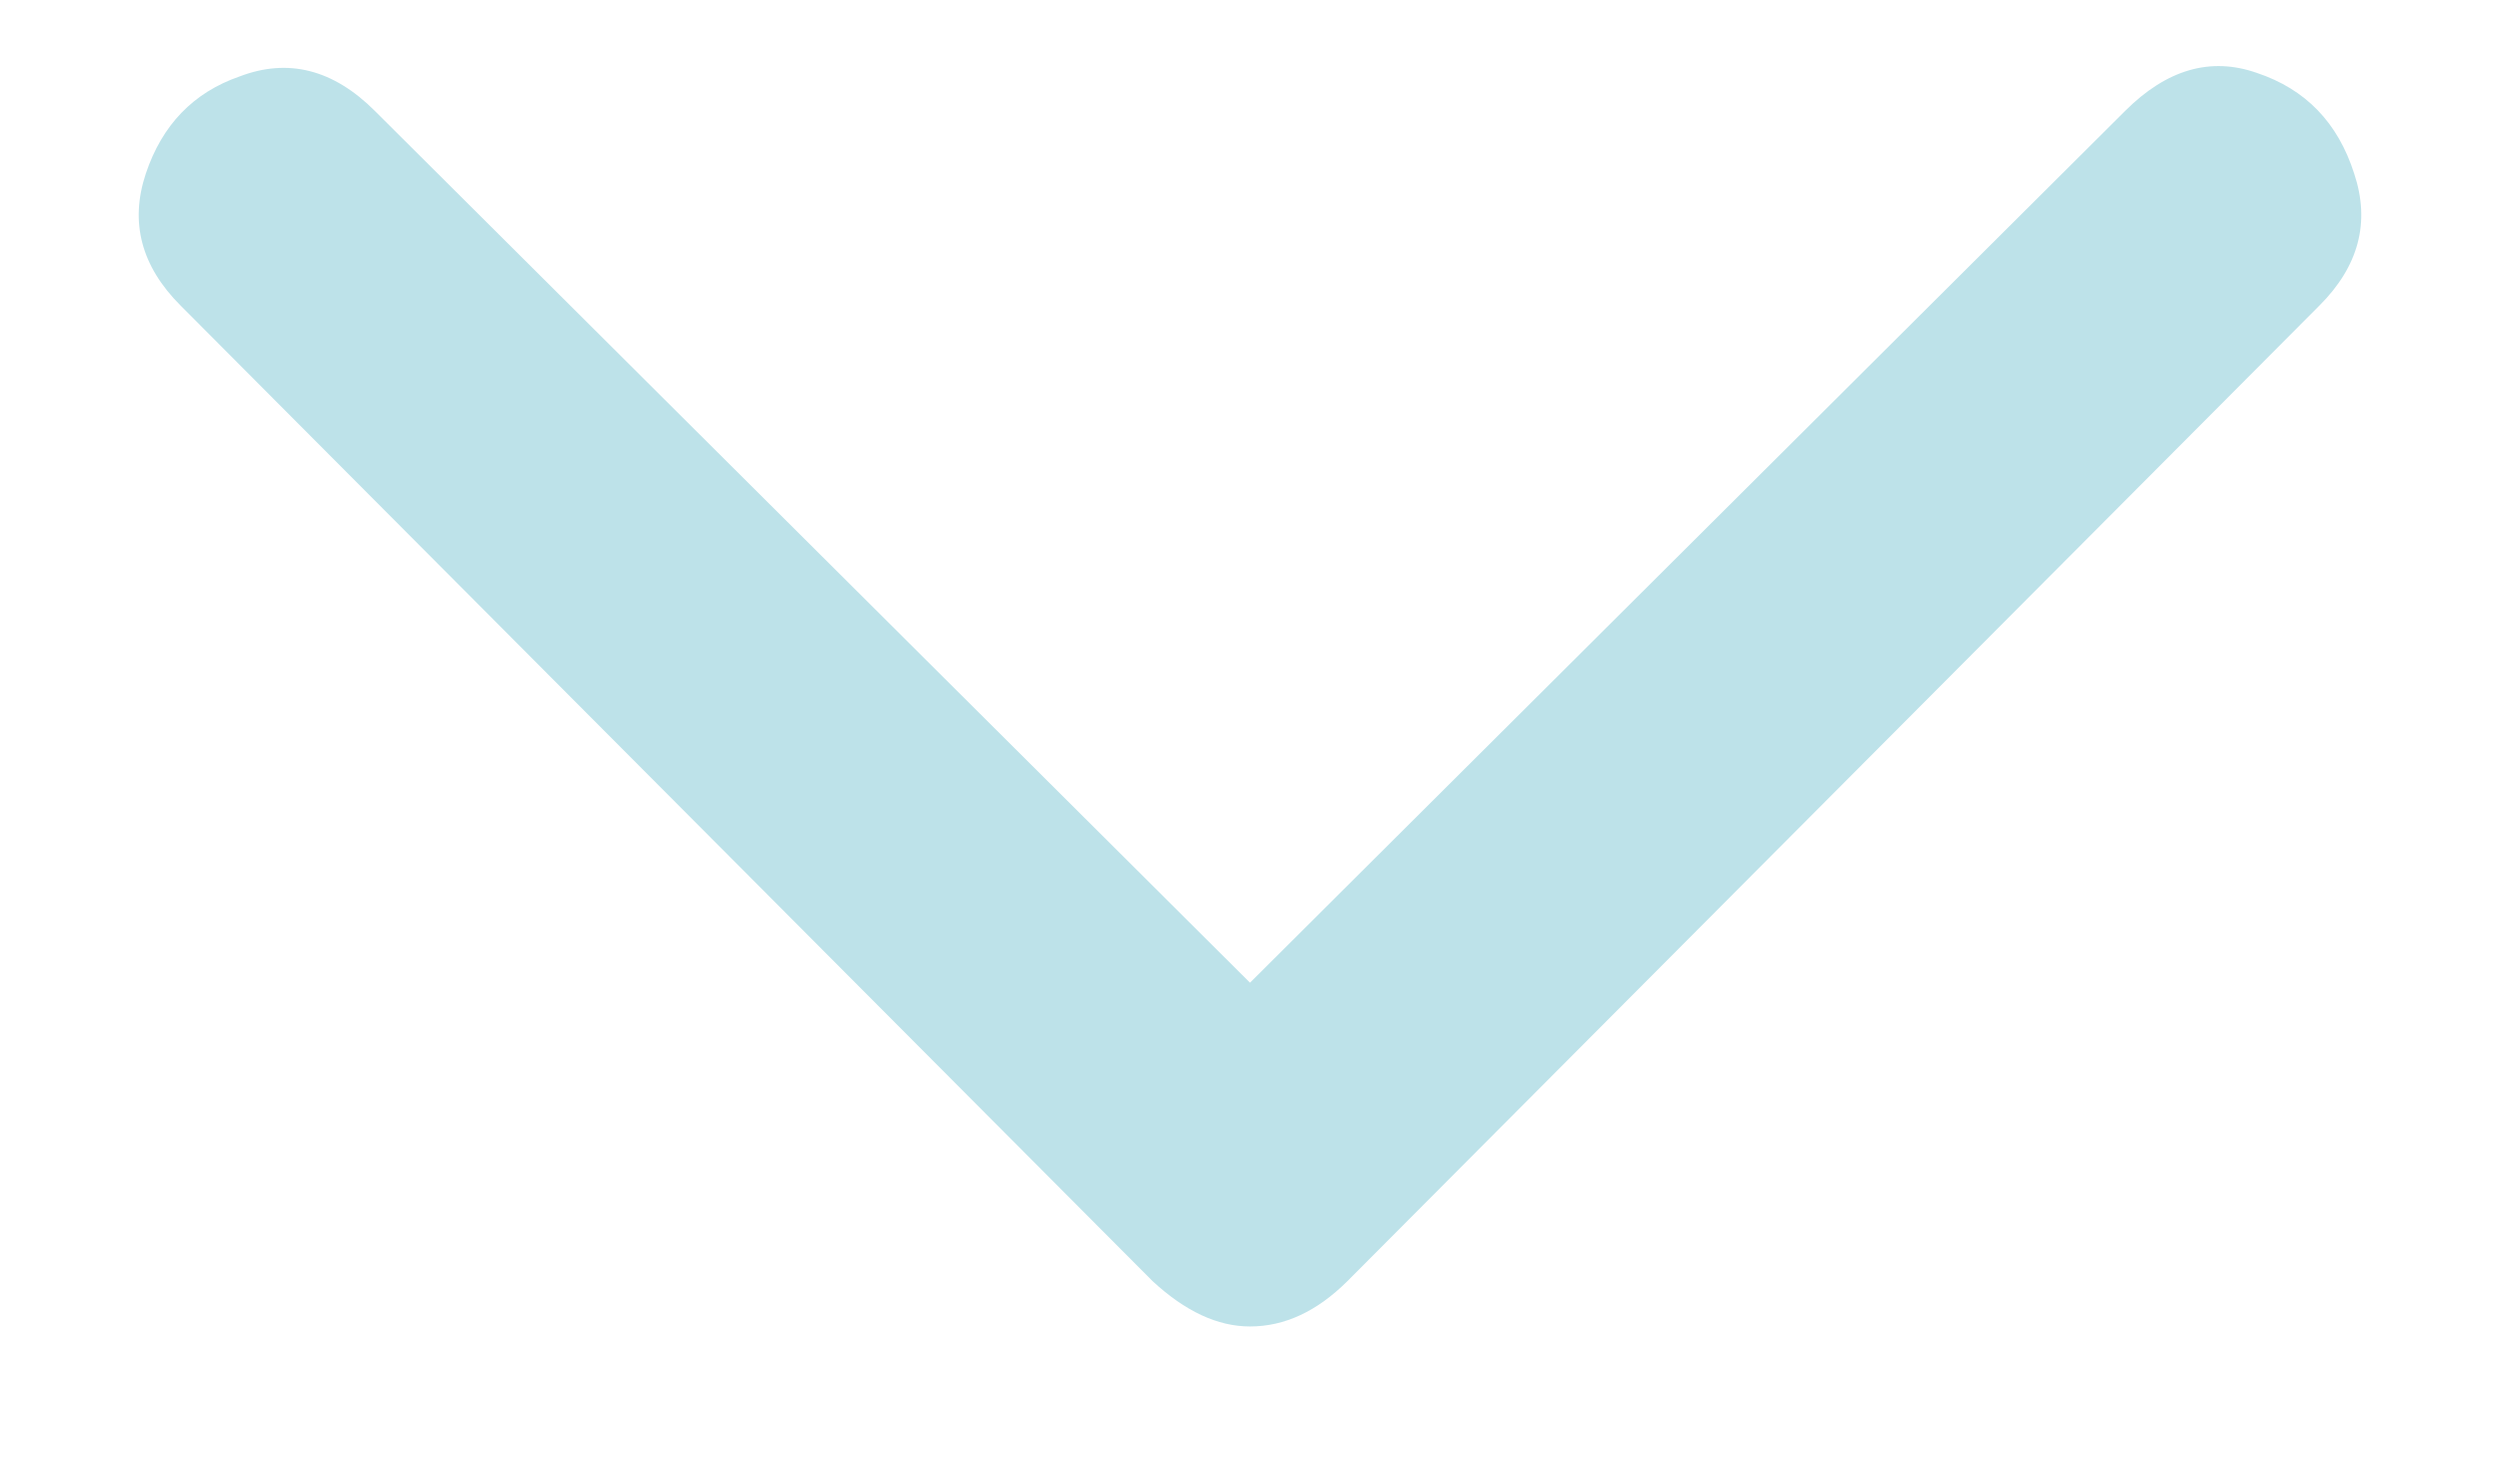 <svg width="12" height="7" viewBox="0 0 12 7" fill="none" xmlns="http://www.w3.org/2000/svg">
<path d="M10.2 0.533C10.4 0.333 10.611 0.272 10.833 0.35C11.067 0.428 11.222 0.589 11.3 0.833C11.378 1.067 11.322 1.278 11.133 1.467L6.467 6.15C6.322 6.294 6.167 6.367 6 6.367C5.844 6.367 5.689 6.294 5.533 6.15L0.867 1.467C0.678 1.278 0.622 1.067 0.7 0.833C0.778 0.6 0.928 0.444 1.15 0.367C1.383 0.278 1.6 0.333 1.8 0.533L6 4.717L10.2 0.533Z" fill="#BDE2E9"/>
</svg>
